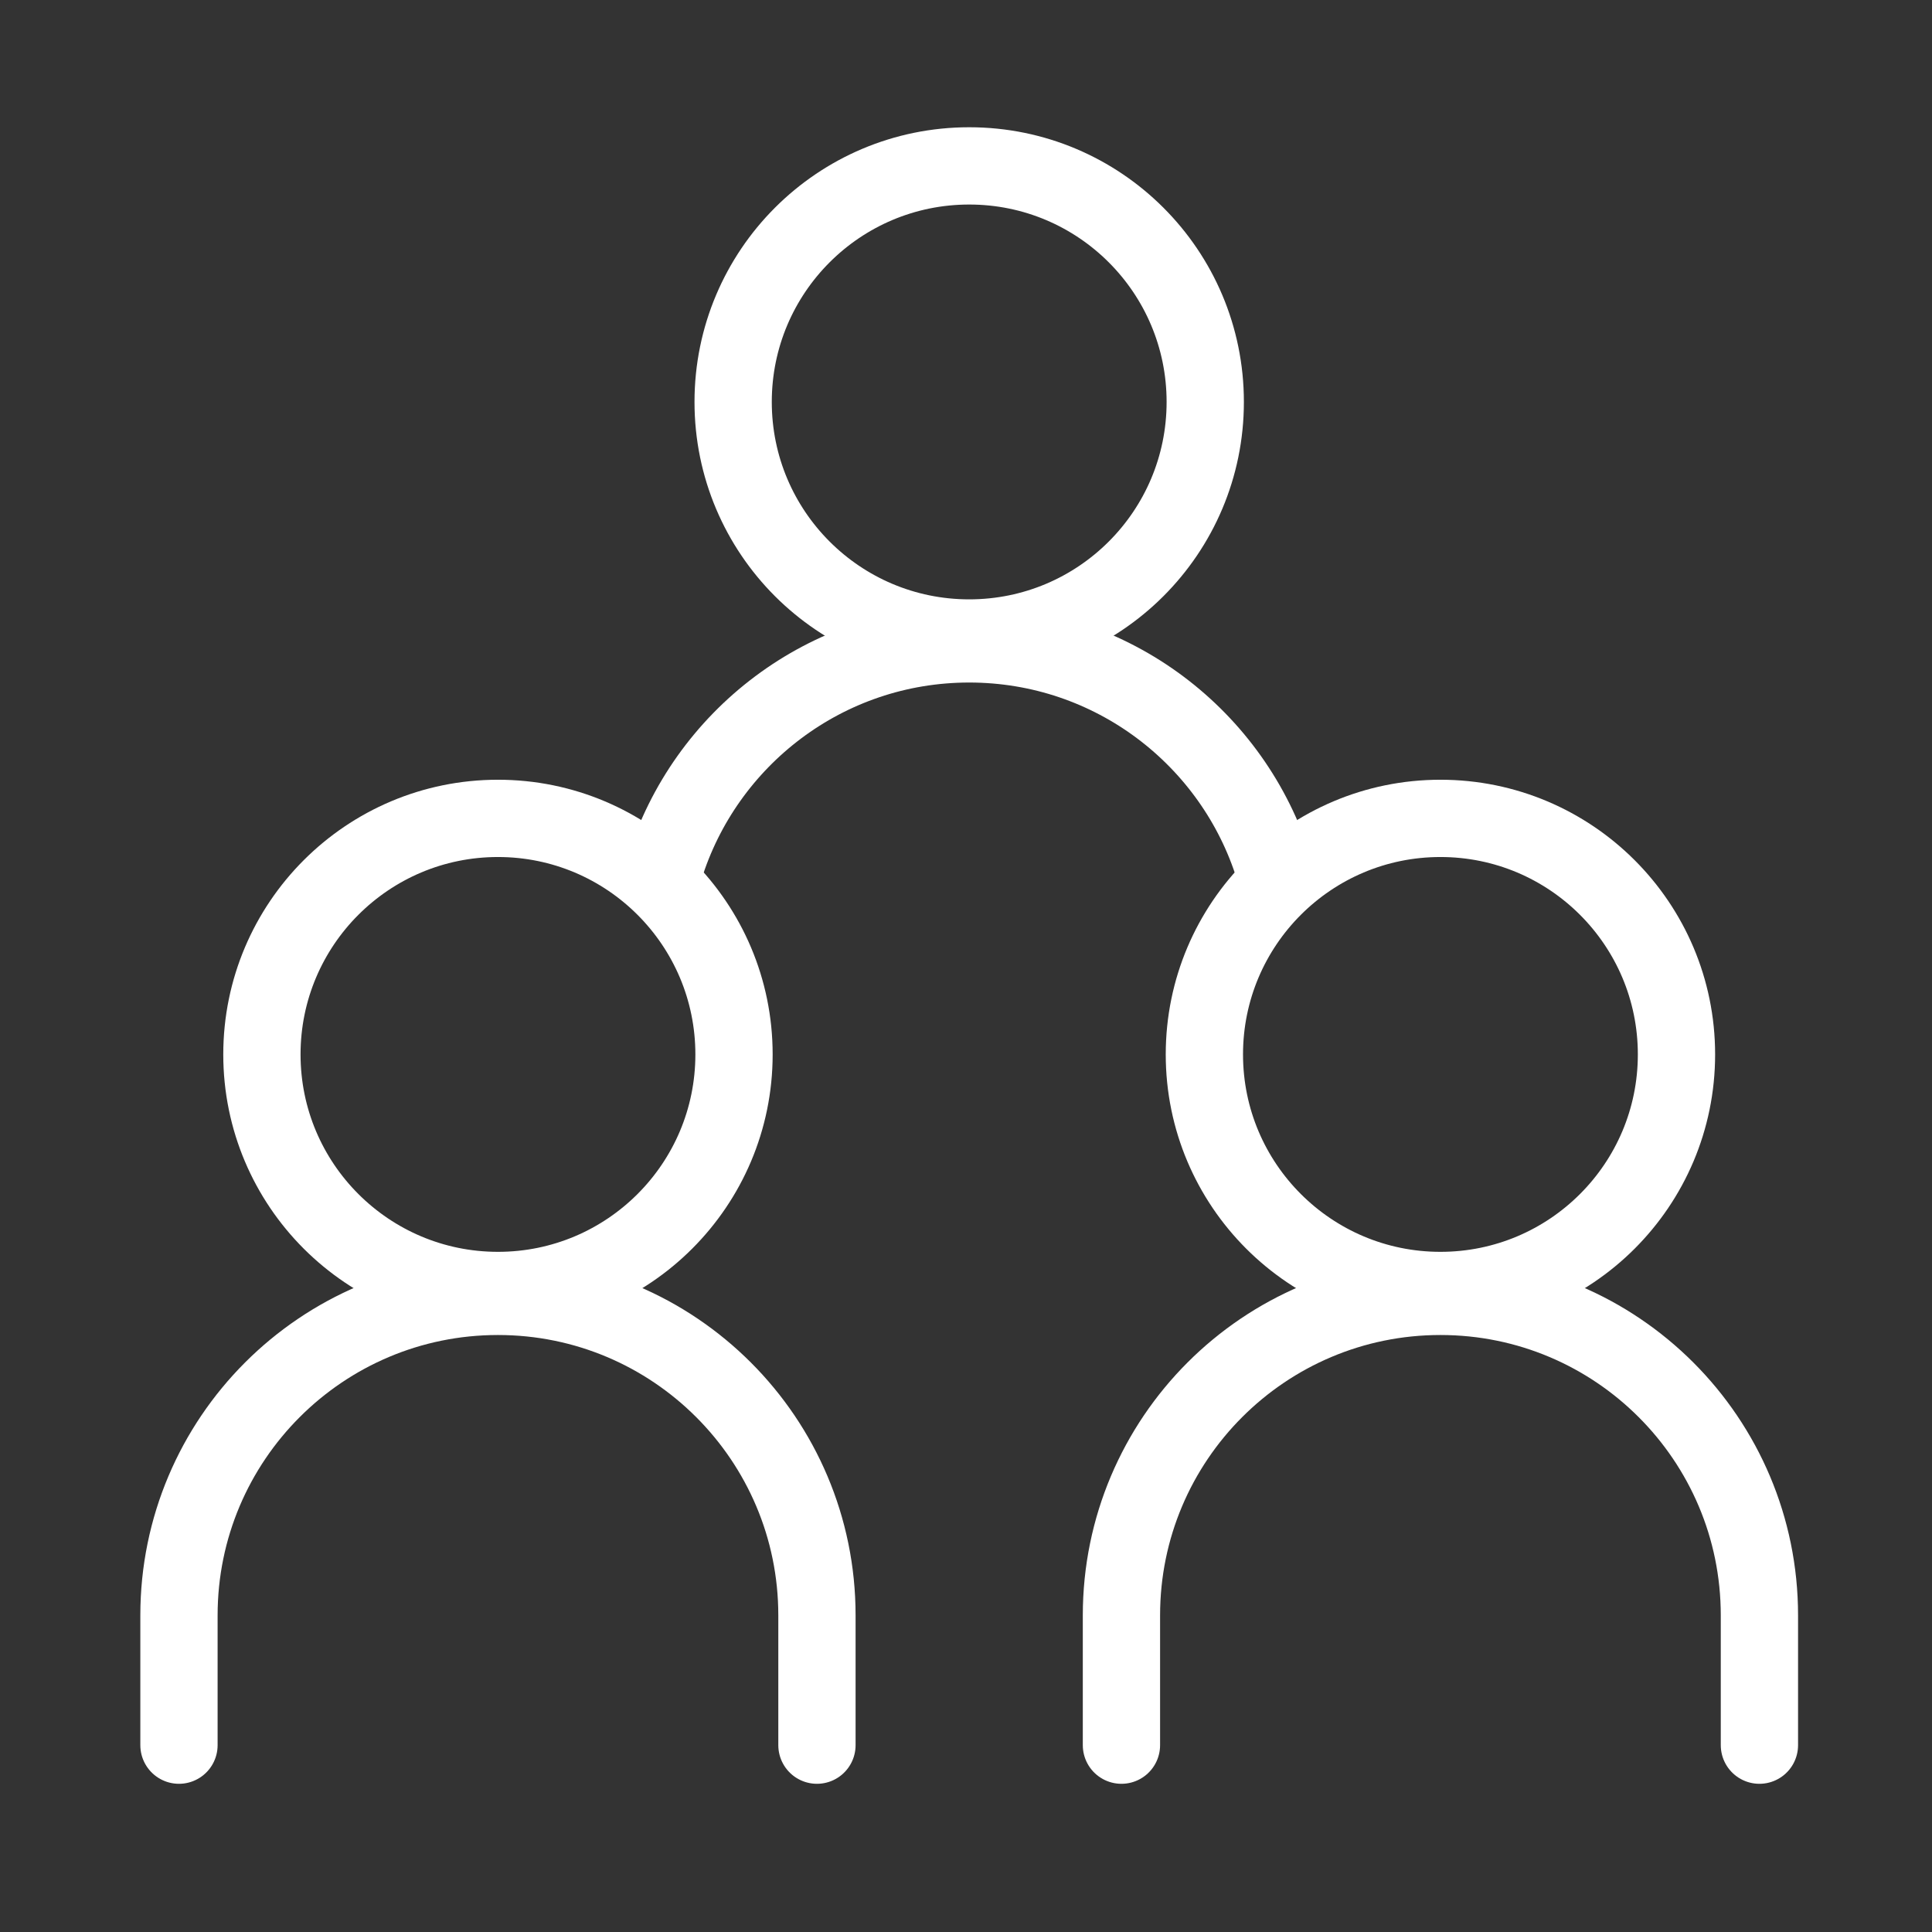 <?xml version="1.0" encoding="UTF-8"?>
<svg xmlns="http://www.w3.org/2000/svg" viewBox="0 0 500 500" xml:space="preserve">
  <rect x="0" y="0" width="500" height="500" fill="#333333" stroke="none"/>
  <g fill="none" stroke="#ffffff" stroke-linecap="round" stroke-linejoin="round" stroke-miterlimit="10" stroke-width="20" class="stroke-474747">
    <circle cx="128.872" cy="272.885" r="61.09"></circle>
    <path d="M46.317 451.646v-33.594c0-45.594 36.961-82.554 82.554-82.554h0c45.593 0 82.554 36.961 82.554 82.554v33.594"></path>
    <circle cx="372.782" cy="272.885" r="61.09"></circle>
    <path d="M290.228 451.646v-33.594c0-45.594 36.961-82.554 82.554-82.554h0c45.594 0 82.554 36.961 82.554 82.554v33.594"></path>
    <circle cx="250.827" cy="104.023" r="61.09"></circle>
    <path d="M171.963 224.71c10.431-33.64 41.794-58.073 78.864-58.073h0c37.067 0 68.428 24.429 78.862 58.066"></path>
  </g>
</svg>
